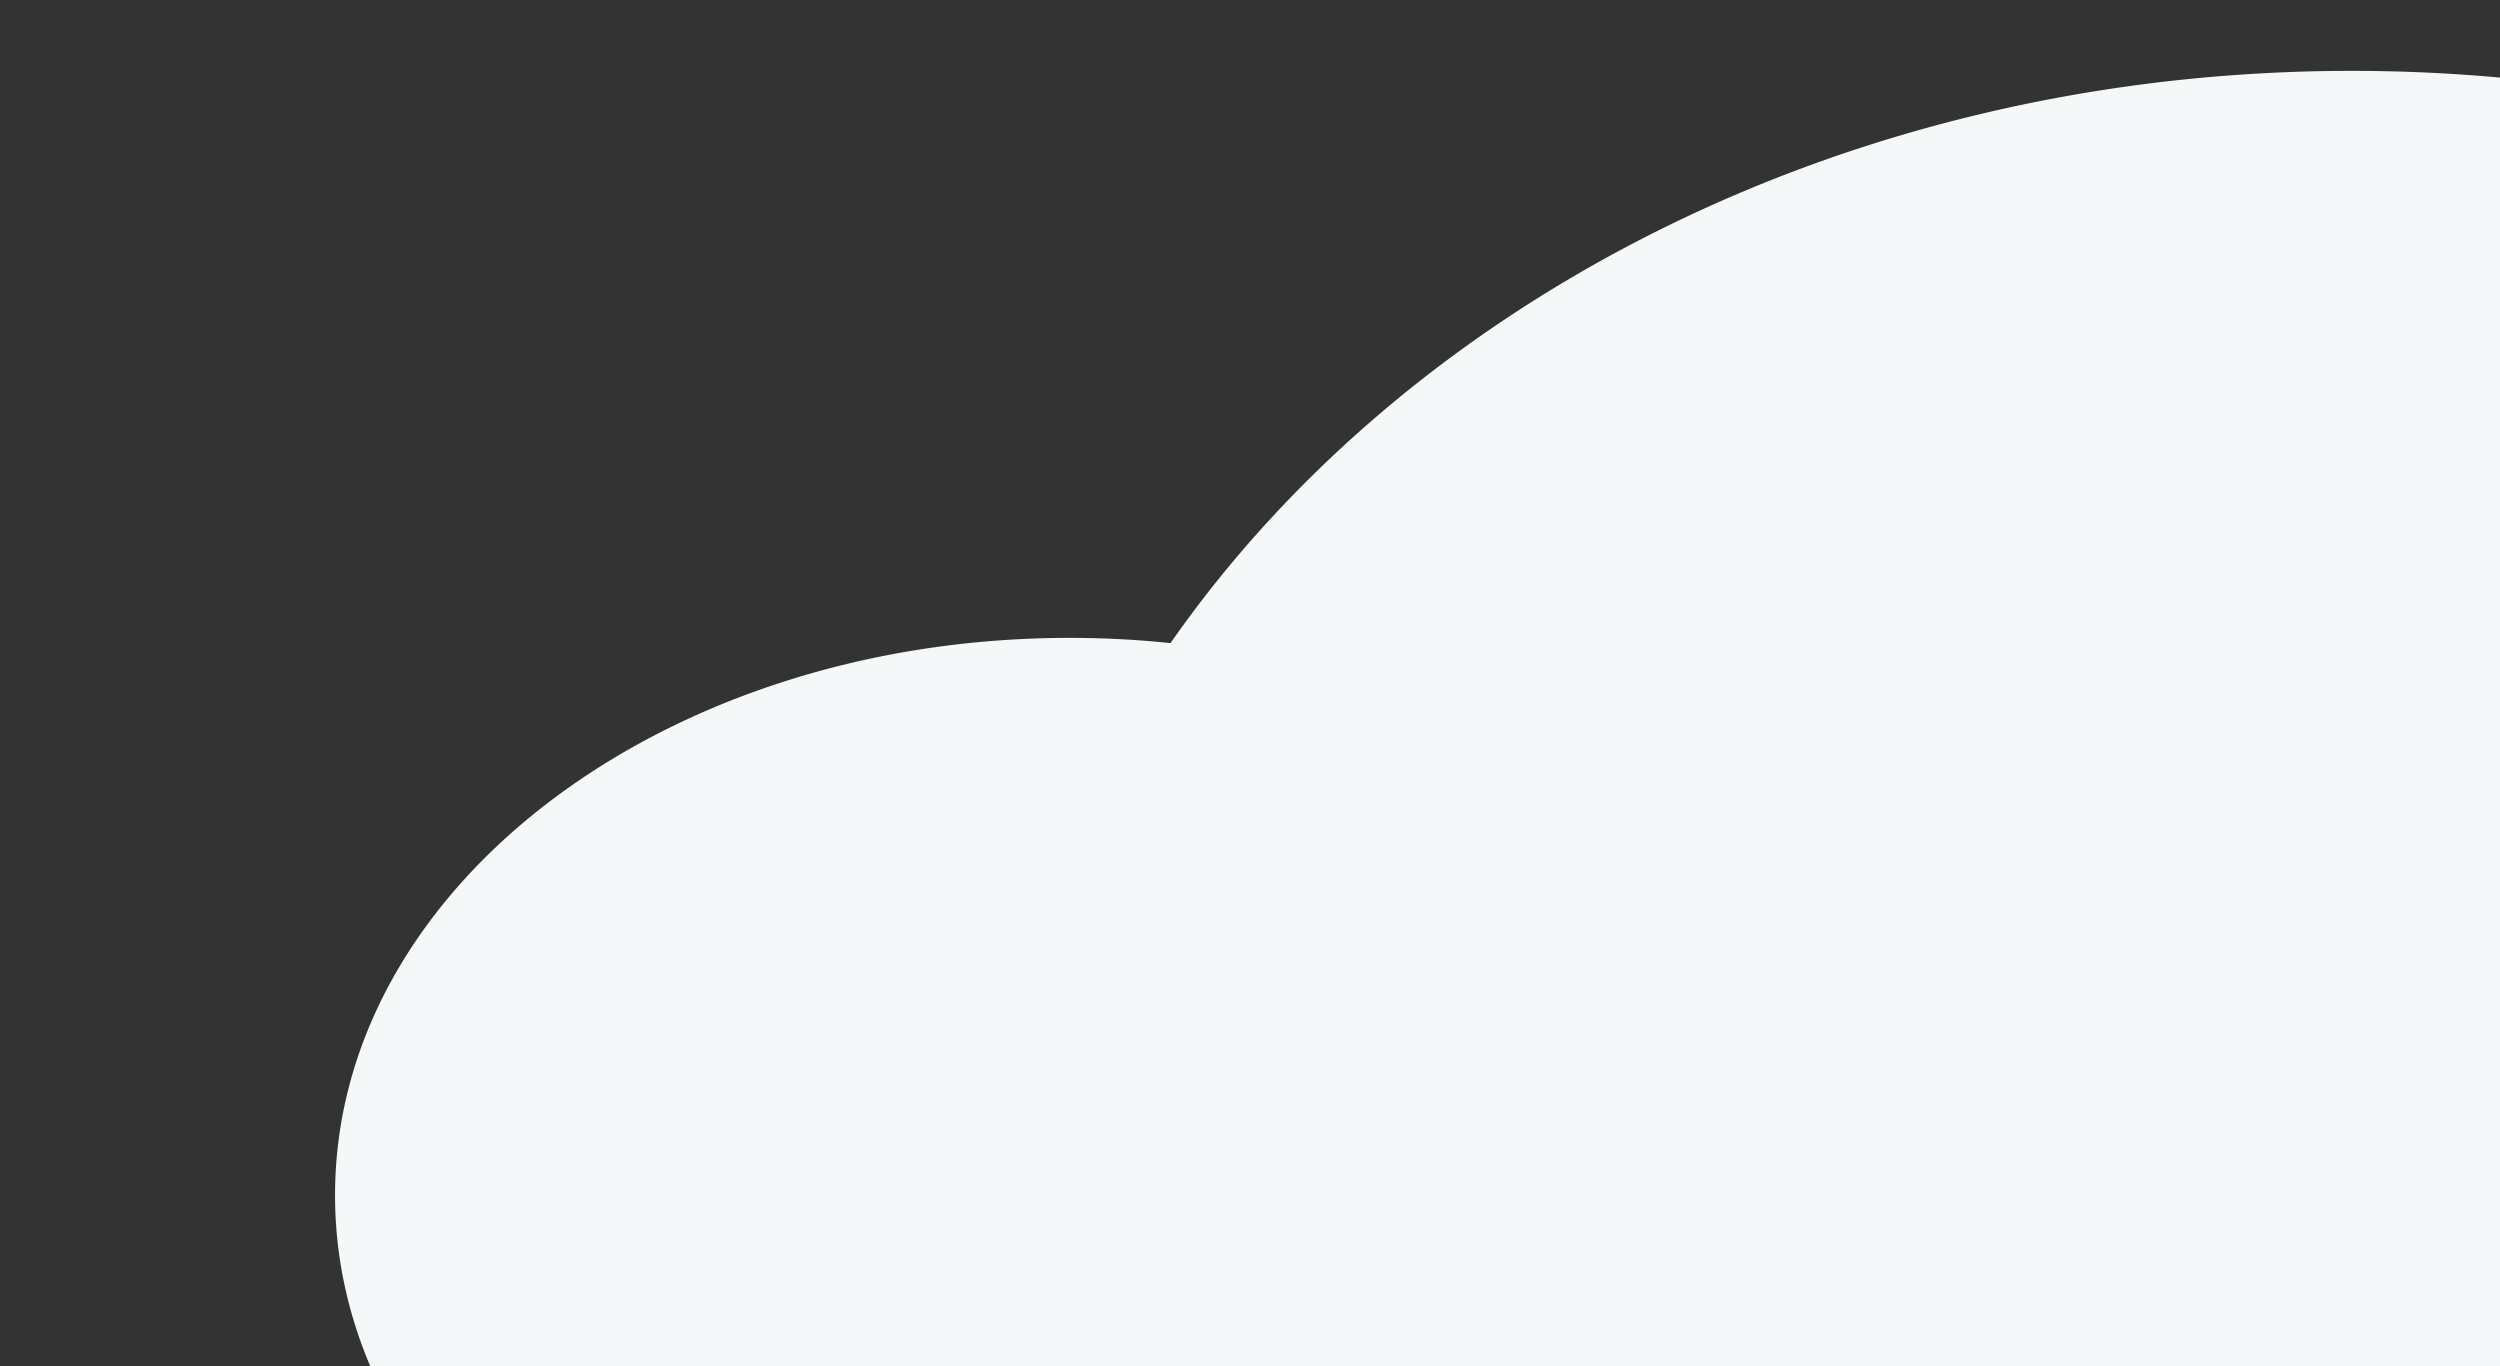 <svg xmlns="http://www.w3.org/2000/svg" xmlns:xlink="http://www.w3.org/1999/xlink" width="388" height="212" viewBox="0 0 388 212"><rect x="0" y="0" width="388" height="212" fill="#333333" stroke="none"/><defs><clipPath id="a"><rect width="388" height="212" transform="translate(9 493)" fill="#fff" stroke="#707070" stroke-width="1"/></clipPath></defs><g transform="translate(-9 -493)" clip-path="url(#a)"><path d="M209.767,144.8q-3.848.2-7.767.2c-62.96,0-114-38.727-114-86.5S139.039-28,202-28a150.977,150.977,0,0,1,15.661.81C254.764-80.359,322.982-116,401-116c117.636,0,213,81.037,213,181S518.637,246,401,246C317.066,246,244.474,204.751,209.767,144.8Z" transform="translate(-27 620)" fill="#f5f8f8"/></g></svg>